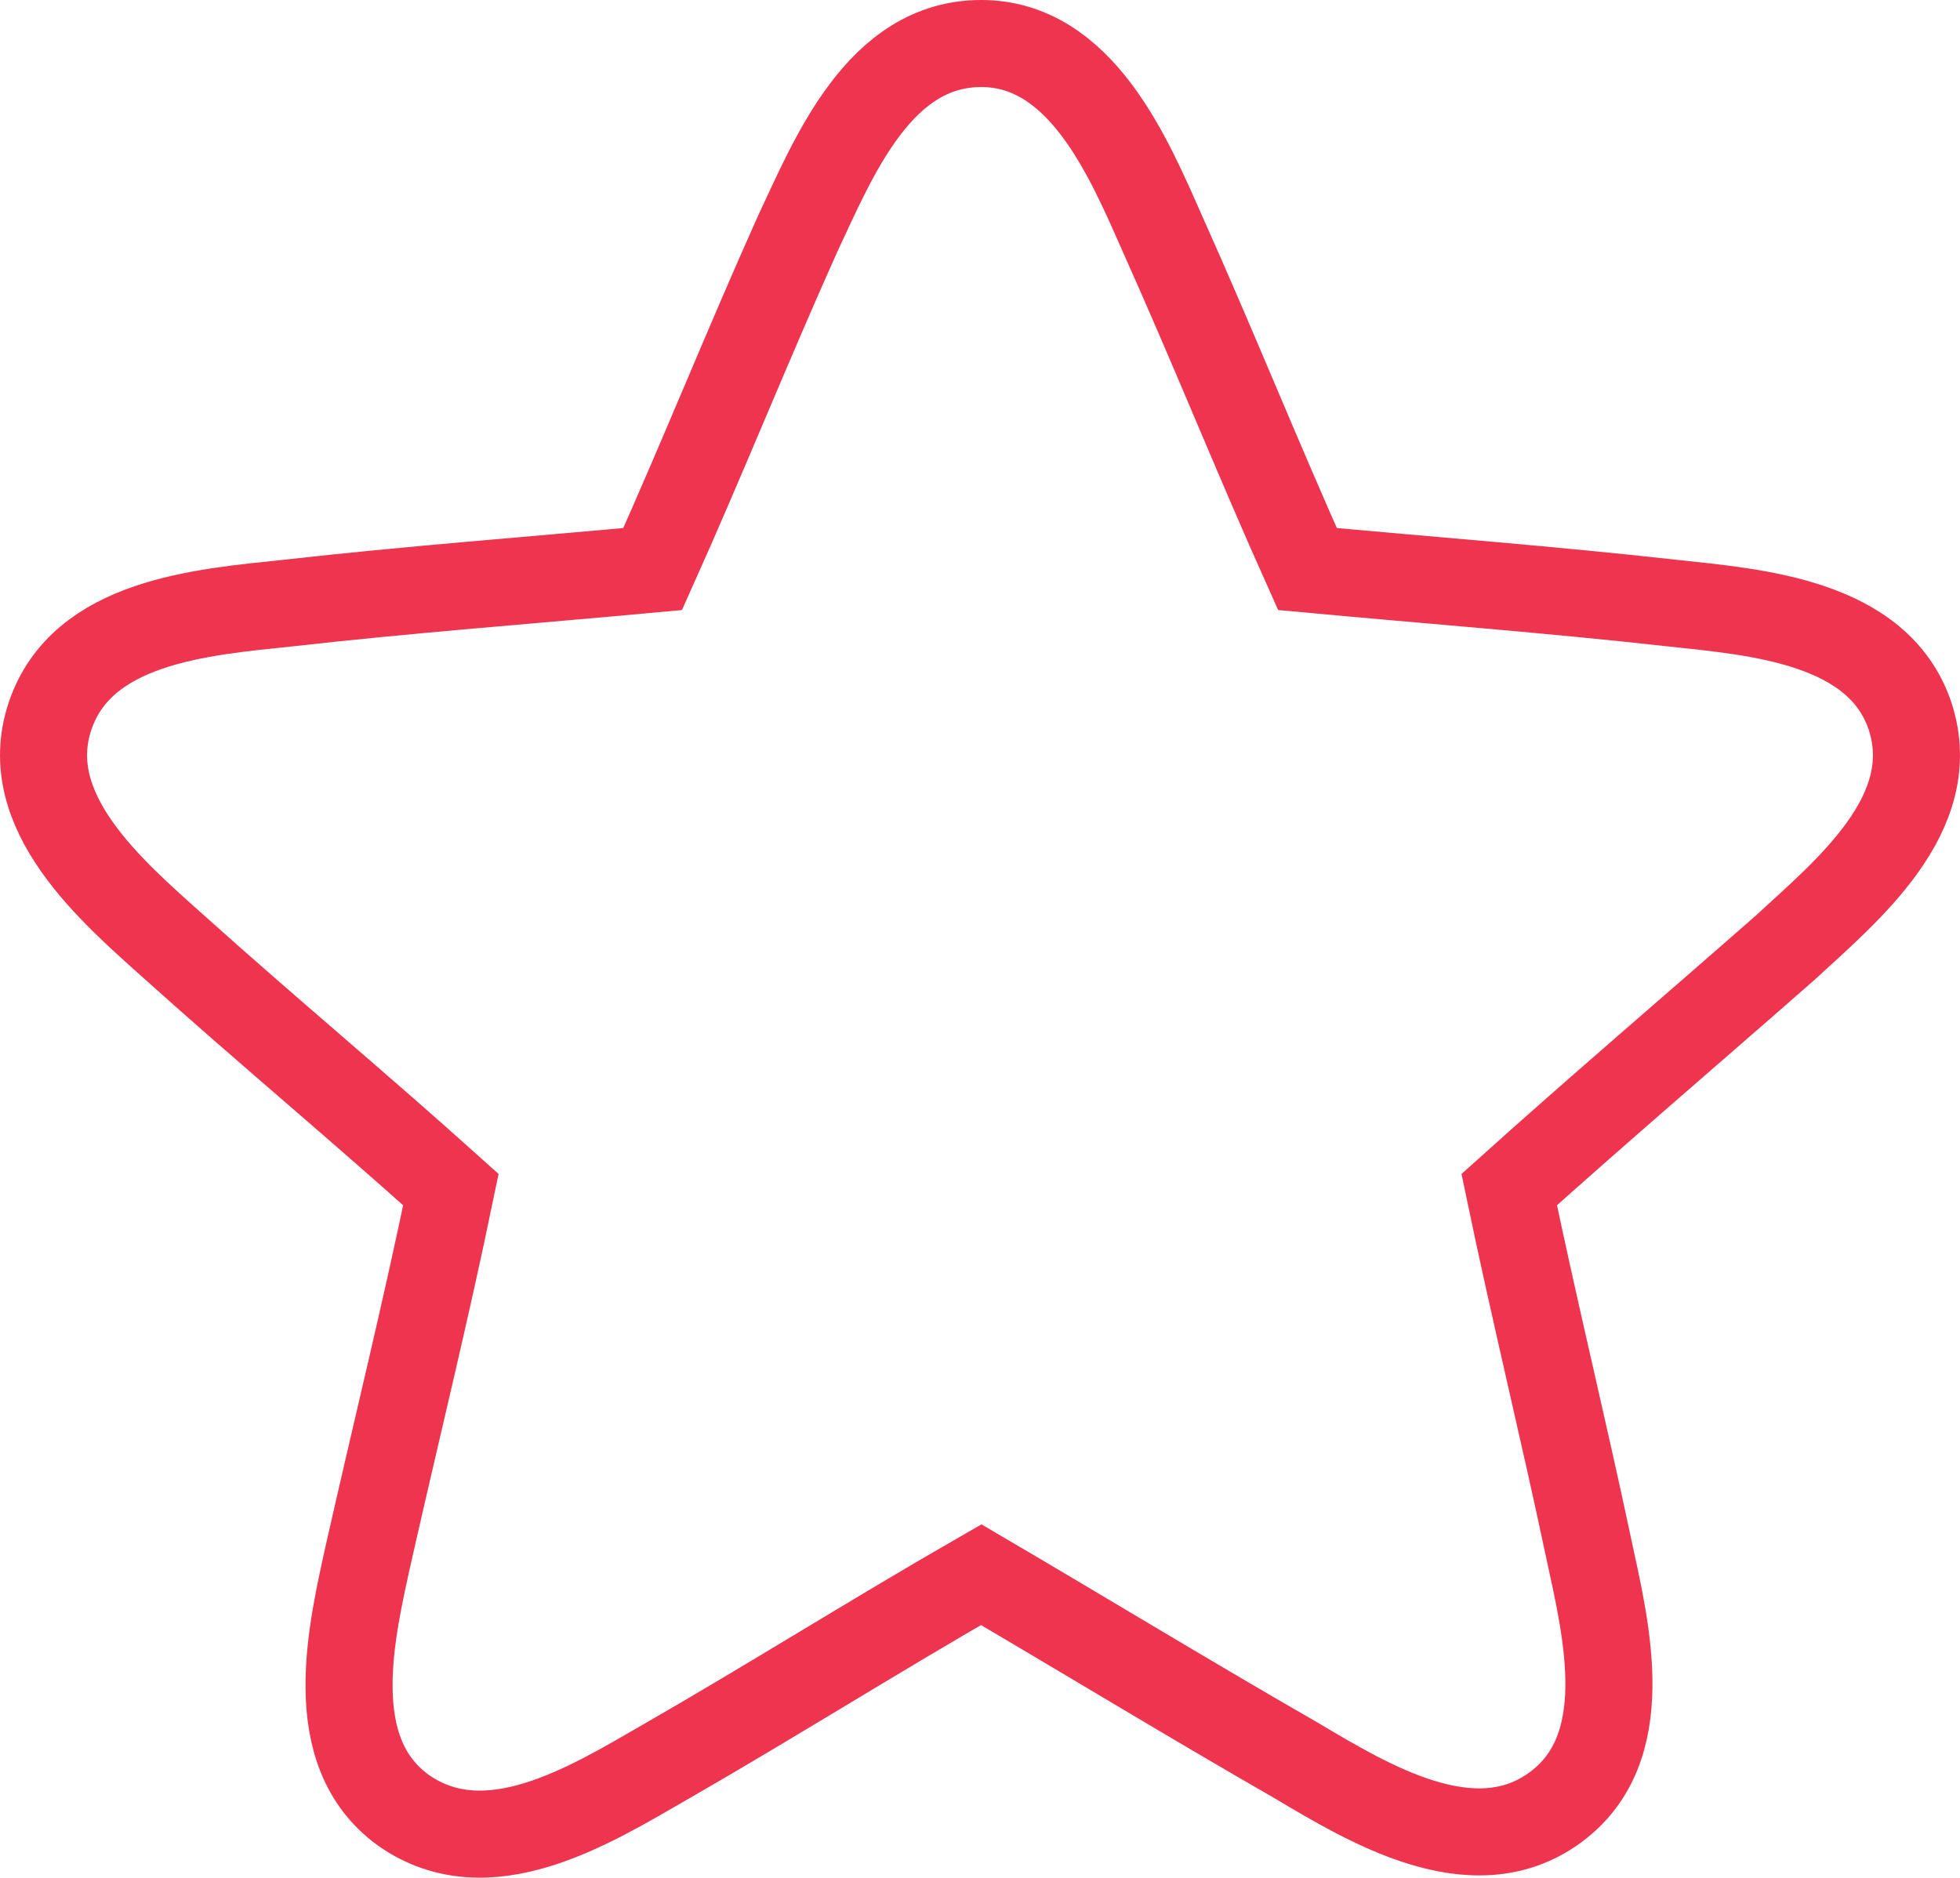 <?xml version="1.0" encoding="UTF-8"?> <svg xmlns="http://www.w3.org/2000/svg" viewBox="0 0 517.8 496.2"> <title>des-icon</title> <g id="Layer_2" data-name="Layer 2"> <g id="Layer_1-2" data-name="Layer 1"> <path d="M345.41,150.37c32.32,3,64,5.39,96.37,9,22.15,2.39,54.47,4.79,62.85,29.93,8.38,25.74-16.76,46.09-32.92,61.05-24.54,21.55-49.08,42.5-73,64,6.59,31.73,14.37,63.45,20.95,94.58,4.79,22.15,12.57,53.27-9,68.84s-49.08-1.2-68.23-12.57c-28.14-16.17-55.67-32.93-83.21-49.09-28.13,16.16-55.67,33.52-83.8,49.68-19.75,11.38-46.69,28.14-68.84,12.57-21.54-15.56-13.76-47.28-9-68.83,7.18-31.73,15-63.45,21.54-95.18-23.94-21.55-49.08-42.5-73-64-16.76-15-41.3-35.91-32.92-61.05s40.1-27.54,62.85-29.93c31.72-3.59,64-6,96.37-9,13.17-29.33,25.14-59.26,38.31-88.59,9.57-20.35,21.55-50.28,48.48-50.28,26.34,0,38.91,29.93,47.89,50.28C320.27,91.11,332.24,121,345.41,150.37Z" style="fill:none;stroke:#ee344e;stroke-miterlimit:10;stroke-width:23px"></path> </g> </g> </svg> 